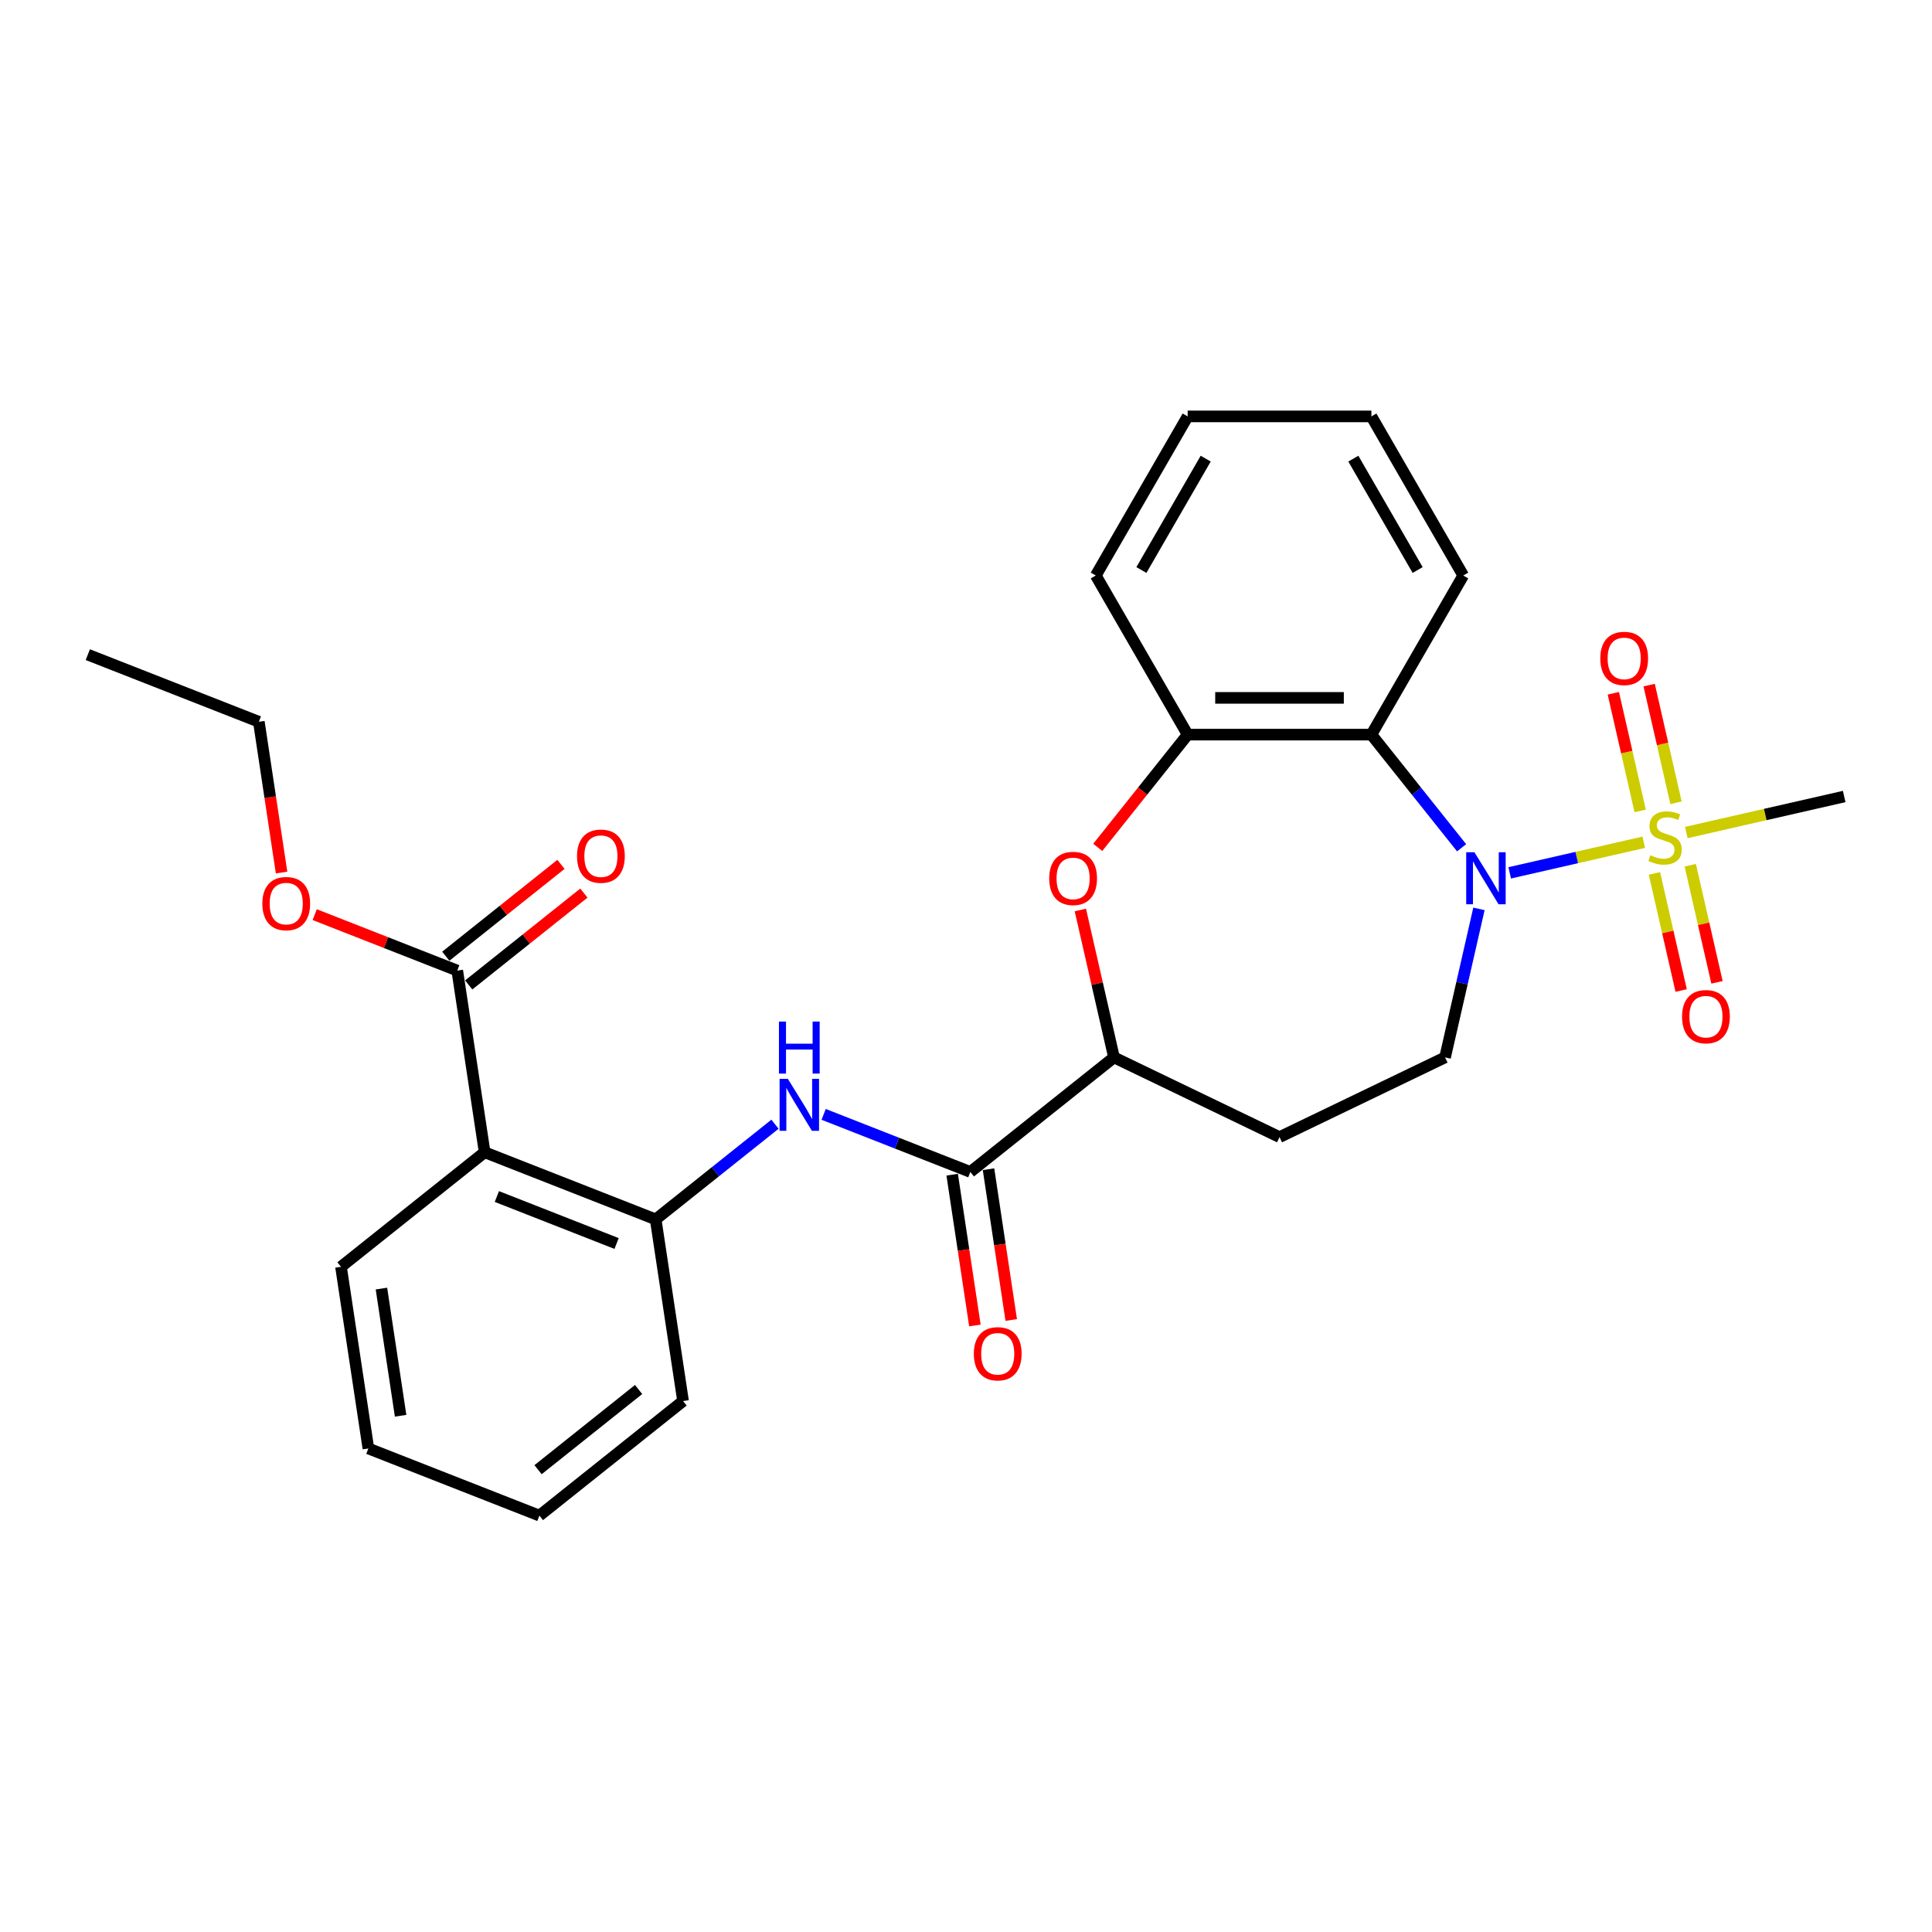 <?xml version='1.0' encoding='iso-8859-1'?>
<svg version='1.1' baseProfile='full'
              xmlns='http://www.w3.org/2000/svg'
                      xmlns:rdkit='http://www.rdkit.org/xml'
                      xmlns:xlink='http://www.w3.org/1999/xlink'
                  xml:space='preserve'
width='1000px' height='1000px' viewBox='0 0 1000 1000'>
<!-- END OF HEADER -->
<rect style='opacity:1.0;fill:#FFFFFF;stroke:none' width='1000' height='1000' x='0' y='0'> </rect>
<path class='bond-0' d='M 850.82,435.943 L 816.124,443.862' style='fill:none;fill-rule:evenodd;stroke:#CCCC00;stroke-width:6px;stroke-linecap:butt;stroke-linejoin:miter;stroke-opacity:1' />
<path class='bond-0' d='M 816.124,443.862 L 781.427,451.781' style='fill:none;fill-rule:evenodd;stroke:#0000FF;stroke-width:6px;stroke-linecap:butt;stroke-linejoin:miter;stroke-opacity:1' />
<path class='bond-11' d='M 867.496,415.508 L 860.546,385.058' style='fill:none;fill-rule:evenodd;stroke:#CCCC00;stroke-width:6px;stroke-linecap:butt;stroke-linejoin:miter;stroke-opacity:1' />
<path class='bond-11' d='M 860.546,385.058 L 853.596,354.609' style='fill:none;fill-rule:evenodd;stroke:#FF0000;stroke-width:6px;stroke-linecap:butt;stroke-linejoin:miter;stroke-opacity:1' />
<path class='bond-11' d='M 848.953,419.74 L 842.003,389.291' style='fill:none;fill-rule:evenodd;stroke:#CCCC00;stroke-width:6px;stroke-linecap:butt;stroke-linejoin:miter;stroke-opacity:1' />
<path class='bond-11' d='M 842.003,389.291 L 835.053,358.841' style='fill:none;fill-rule:evenodd;stroke:#FF0000;stroke-width:6px;stroke-linecap:butt;stroke-linejoin:miter;stroke-opacity:1' />
<path class='bond-12' d='M 856.333,452.074 L 863.251,482.38' style='fill:none;fill-rule:evenodd;stroke:#CCCC00;stroke-width:6px;stroke-linecap:butt;stroke-linejoin:miter;stroke-opacity:1' />
<path class='bond-12' d='M 863.251,482.38 L 870.168,512.687' style='fill:none;fill-rule:evenodd;stroke:#FF0000;stroke-width:6px;stroke-linecap:butt;stroke-linejoin:miter;stroke-opacity:1' />
<path class='bond-12' d='M 874.876,447.841 L 881.793,478.148' style='fill:none;fill-rule:evenodd;stroke:#CCCC00;stroke-width:6px;stroke-linecap:butt;stroke-linejoin:miter;stroke-opacity:1' />
<path class='bond-12' d='M 881.793,478.148 L 888.711,508.455' style='fill:none;fill-rule:evenodd;stroke:#FF0000;stroke-width:6px;stroke-linecap:butt;stroke-linejoin:miter;stroke-opacity:1' />
<path class='bond-16' d='M 872.844,430.916 L 913.695,421.592' style='fill:none;fill-rule:evenodd;stroke:#CCCC00;stroke-width:6px;stroke-linecap:butt;stroke-linejoin:miter;stroke-opacity:1' />
<path class='bond-16' d='M 913.695,421.592 L 954.545,412.268' style='fill:none;fill-rule:evenodd;stroke:#000000;stroke-width:6px;stroke-linecap:butt;stroke-linejoin:miter;stroke-opacity:1' />
<path class='bond-1' d='M 756.528,438.802 L 733.177,409.521' style='fill:none;fill-rule:evenodd;stroke:#0000FF;stroke-width:6px;stroke-linecap:butt;stroke-linejoin:miter;stroke-opacity:1' />
<path class='bond-1' d='M 733.177,409.521 L 709.826,380.24' style='fill:none;fill-rule:evenodd;stroke:#000000;stroke-width:6px;stroke-linecap:butt;stroke-linejoin:miter;stroke-opacity:1' />
<path class='bond-10' d='M 765.503,470.434 L 756.73,508.869' style='fill:none;fill-rule:evenodd;stroke:#0000FF;stroke-width:6px;stroke-linecap:butt;stroke-linejoin:miter;stroke-opacity:1' />
<path class='bond-10' d='M 756.73,508.869 L 747.958,547.304' style='fill:none;fill-rule:evenodd;stroke:#000000;stroke-width:6px;stroke-linecap:butt;stroke-linejoin:miter;stroke-opacity:1' />
<path class='bond-6' d='M 709.826,380.24 L 614.729,380.24' style='fill:none;fill-rule:evenodd;stroke:#000000;stroke-width:6px;stroke-linecap:butt;stroke-linejoin:miter;stroke-opacity:1' />
<path class='bond-6' d='M 695.562,361.221 L 628.994,361.221' style='fill:none;fill-rule:evenodd;stroke:#000000;stroke-width:6px;stroke-linecap:butt;stroke-linejoin:miter;stroke-opacity:1' />
<path class='bond-18' d='M 709.826,380.24 L 757.375,297.883' style='fill:none;fill-rule:evenodd;stroke:#000000;stroke-width:6px;stroke-linecap:butt;stroke-linejoin:miter;stroke-opacity:1' />
<path class='bond-2' d='M 250.849,596.403 L 339.373,631.146' style='fill:none;fill-rule:evenodd;stroke:#000000;stroke-width:6px;stroke-linecap:butt;stroke-linejoin:miter;stroke-opacity:1' />
<path class='bond-2' d='M 257.179,619.319 L 319.146,643.639' style='fill:none;fill-rule:evenodd;stroke:#000000;stroke-width:6px;stroke-linecap:butt;stroke-linejoin:miter;stroke-opacity:1' />
<path class='bond-9' d='M 250.849,596.403 L 236.676,502.367' style='fill:none;fill-rule:evenodd;stroke:#000000;stroke-width:6px;stroke-linecap:butt;stroke-linejoin:miter;stroke-opacity:1' />
<path class='bond-19' d='M 250.849,596.403 L 176.499,655.695' style='fill:none;fill-rule:evenodd;stroke:#000000;stroke-width:6px;stroke-linecap:butt;stroke-linejoin:miter;stroke-opacity:1' />
<path class='bond-3' d='M 568.192,438.595 L 591.461,409.418' style='fill:none;fill-rule:evenodd;stroke:#FF0000;stroke-width:6px;stroke-linecap:butt;stroke-linejoin:miter;stroke-opacity:1' />
<path class='bond-3' d='M 591.461,409.418 L 614.729,380.24' style='fill:none;fill-rule:evenodd;stroke:#000000;stroke-width:6px;stroke-linecap:butt;stroke-linejoin:miter;stroke-opacity:1' />
<path class='bond-28' d='M 559.183,471.005 L 567.89,509.154' style='fill:none;fill-rule:evenodd;stroke:#FF0000;stroke-width:6px;stroke-linecap:butt;stroke-linejoin:miter;stroke-opacity:1' />
<path class='bond-28' d='M 567.89,509.154 L 576.598,547.304' style='fill:none;fill-rule:evenodd;stroke:#000000;stroke-width:6px;stroke-linecap:butt;stroke-linejoin:miter;stroke-opacity:1' />
<path class='bond-4' d='M 502.247,606.596 L 576.598,547.304' style='fill:none;fill-rule:evenodd;stroke:#000000;stroke-width:6px;stroke-linecap:butt;stroke-linejoin:miter;stroke-opacity:1' />
<path class='bond-5' d='M 502.247,606.596 L 464.281,591.696' style='fill:none;fill-rule:evenodd;stroke:#000000;stroke-width:6px;stroke-linecap:butt;stroke-linejoin:miter;stroke-opacity:1' />
<path class='bond-5' d='M 464.281,591.696 L 426.314,576.795' style='fill:none;fill-rule:evenodd;stroke:#0000FF;stroke-width:6px;stroke-linecap:butt;stroke-linejoin:miter;stroke-opacity:1' />
<path class='bond-14' d='M 492.844,608.014 L 498.725,647.034' style='fill:none;fill-rule:evenodd;stroke:#000000;stroke-width:6px;stroke-linecap:butt;stroke-linejoin:miter;stroke-opacity:1' />
<path class='bond-14' d='M 498.725,647.034 L 504.606,686.054' style='fill:none;fill-rule:evenodd;stroke:#FF0000;stroke-width:6px;stroke-linecap:butt;stroke-linejoin:miter;stroke-opacity:1' />
<path class='bond-14' d='M 511.651,605.179 L 517.532,644.199' style='fill:none;fill-rule:evenodd;stroke:#000000;stroke-width:6px;stroke-linecap:butt;stroke-linejoin:miter;stroke-opacity:1' />
<path class='bond-14' d='M 517.532,644.199 L 523.414,683.219' style='fill:none;fill-rule:evenodd;stroke:#FF0000;stroke-width:6px;stroke-linecap:butt;stroke-linejoin:miter;stroke-opacity:1' />
<path class='bond-7' d='M 401.133,581.894 L 370.253,606.52' style='fill:none;fill-rule:evenodd;stroke:#0000FF;stroke-width:6px;stroke-linecap:butt;stroke-linejoin:miter;stroke-opacity:1' />
<path class='bond-7' d='M 370.253,606.52 L 339.373,631.146' style='fill:none;fill-rule:evenodd;stroke:#000000;stroke-width:6px;stroke-linecap:butt;stroke-linejoin:miter;stroke-opacity:1' />
<path class='bond-20' d='M 614.729,380.24 L 567.18,297.883' style='fill:none;fill-rule:evenodd;stroke:#000000;stroke-width:6px;stroke-linecap:butt;stroke-linejoin:miter;stroke-opacity:1' />
<path class='bond-21' d='M 339.373,631.146 L 353.547,725.181' style='fill:none;fill-rule:evenodd;stroke:#000000;stroke-width:6px;stroke-linecap:butt;stroke-linejoin:miter;stroke-opacity:1' />
<path class='bond-8' d='M 576.598,547.304 L 662.278,588.565' style='fill:none;fill-rule:evenodd;stroke:#000000;stroke-width:6px;stroke-linecap:butt;stroke-linejoin:miter;stroke-opacity:1' />
<path class='bond-15' d='M 242.605,509.802 L 272.41,486.033' style='fill:none;fill-rule:evenodd;stroke:#000000;stroke-width:6px;stroke-linecap:butt;stroke-linejoin:miter;stroke-opacity:1' />
<path class='bond-15' d='M 272.41,486.033 L 302.215,462.265' style='fill:none;fill-rule:evenodd;stroke:#FF0000;stroke-width:6px;stroke-linecap:butt;stroke-linejoin:miter;stroke-opacity:1' />
<path class='bond-15' d='M 230.747,494.932 L 260.552,471.163' style='fill:none;fill-rule:evenodd;stroke:#000000;stroke-width:6px;stroke-linecap:butt;stroke-linejoin:miter;stroke-opacity:1' />
<path class='bond-15' d='M 260.552,471.163 L 290.357,447.395' style='fill:none;fill-rule:evenodd;stroke:#FF0000;stroke-width:6px;stroke-linecap:butt;stroke-linejoin:miter;stroke-opacity:1' />
<path class='bond-17' d='M 236.676,502.367 L 199.784,487.888' style='fill:none;fill-rule:evenodd;stroke:#000000;stroke-width:6px;stroke-linecap:butt;stroke-linejoin:miter;stroke-opacity:1' />
<path class='bond-17' d='M 199.784,487.888 L 162.892,473.409' style='fill:none;fill-rule:evenodd;stroke:#FF0000;stroke-width:6px;stroke-linecap:butt;stroke-linejoin:miter;stroke-opacity:1' />
<path class='bond-13' d='M 747.958,547.304 L 662.278,588.565' style='fill:none;fill-rule:evenodd;stroke:#000000;stroke-width:6px;stroke-linecap:butt;stroke-linejoin:miter;stroke-opacity:1' />
<path class='bond-22' d='M 145.741,451.629 L 139.86,412.609' style='fill:none;fill-rule:evenodd;stroke:#FF0000;stroke-width:6px;stroke-linecap:butt;stroke-linejoin:miter;stroke-opacity:1' />
<path class='bond-22' d='M 139.86,412.609 L 133.978,373.589' style='fill:none;fill-rule:evenodd;stroke:#000000;stroke-width:6px;stroke-linecap:butt;stroke-linejoin:miter;stroke-opacity:1' />
<path class='bond-24' d='M 757.375,297.883 L 709.826,215.526' style='fill:none;fill-rule:evenodd;stroke:#000000;stroke-width:6px;stroke-linecap:butt;stroke-linejoin:miter;stroke-opacity:1' />
<path class='bond-24' d='M 733.772,295.04 L 700.487,237.39' style='fill:none;fill-rule:evenodd;stroke:#000000;stroke-width:6px;stroke-linecap:butt;stroke-linejoin:miter;stroke-opacity:1' />
<path class='bond-30' d='M 176.499,655.695 L 190.673,749.73' style='fill:none;fill-rule:evenodd;stroke:#000000;stroke-width:6px;stroke-linecap:butt;stroke-linejoin:miter;stroke-opacity:1' />
<path class='bond-30' d='M 197.432,666.966 L 207.354,732.79' style='fill:none;fill-rule:evenodd;stroke:#000000;stroke-width:6px;stroke-linecap:butt;stroke-linejoin:miter;stroke-opacity:1' />
<path class='bond-29' d='M 567.18,297.883 L 614.729,215.526' style='fill:none;fill-rule:evenodd;stroke:#000000;stroke-width:6px;stroke-linecap:butt;stroke-linejoin:miter;stroke-opacity:1' />
<path class='bond-29' d='M 590.784,295.04 L 624.068,237.39' style='fill:none;fill-rule:evenodd;stroke:#000000;stroke-width:6px;stroke-linecap:butt;stroke-linejoin:miter;stroke-opacity:1' />
<path class='bond-26' d='M 353.547,725.181 L 279.197,784.474' style='fill:none;fill-rule:evenodd;stroke:#000000;stroke-width:6px;stroke-linecap:butt;stroke-linejoin:miter;stroke-opacity:1' />
<path class='bond-26' d='M 330.536,719.205 L 278.491,760.71' style='fill:none;fill-rule:evenodd;stroke:#000000;stroke-width:6px;stroke-linecap:butt;stroke-linejoin:miter;stroke-opacity:1' />
<path class='bond-27' d='M 133.978,373.589 L 45.455,338.846' style='fill:none;fill-rule:evenodd;stroke:#000000;stroke-width:6px;stroke-linecap:butt;stroke-linejoin:miter;stroke-opacity:1' />
<path class='bond-23' d='M 190.673,749.73 L 279.197,784.474' style='fill:none;fill-rule:evenodd;stroke:#000000;stroke-width:6px;stroke-linecap:butt;stroke-linejoin:miter;stroke-opacity:1' />
<path class='bond-25' d='M 709.826,215.526 L 614.729,215.526' style='fill:none;fill-rule:evenodd;stroke:#000000;stroke-width:6px;stroke-linecap:butt;stroke-linejoin:miter;stroke-opacity:1' />
<path  class='atom-0' d='M 854.224 442.673
Q 854.529 442.787, 855.784 443.32
Q 857.039 443.852, 858.409 444.195
Q 859.816 444.499, 861.185 444.499
Q 863.734 444.499, 865.218 443.282
Q 866.701 442.026, 866.701 439.858
Q 866.701 438.375, 865.94 437.462
Q 865.218 436.549, 864.076 436.054
Q 862.935 435.56, 861.033 434.989
Q 858.637 434.266, 857.191 433.582
Q 855.784 432.897, 854.757 431.451
Q 853.768 430.006, 853.768 427.571
Q 853.768 424.186, 856.05 422.094
Q 858.371 420.002, 862.935 420.002
Q 866.054 420.002, 869.592 421.485
L 868.717 424.414
Q 865.484 423.083, 863.049 423.083
Q 860.425 423.083, 858.979 424.186
Q 857.534 425.251, 857.572 427.115
Q 857.572 428.56, 858.295 429.435
Q 859.055 430.31, 860.12 430.805
Q 861.224 431.299, 863.049 431.87
Q 865.484 432.631, 866.929 433.391
Q 868.375 434.152, 869.402 435.712
Q 870.467 437.233, 870.467 439.858
Q 870.467 443.586, 867.956 445.602
Q 865.484 447.58, 861.338 447.58
Q 858.941 447.58, 857.115 447.047
Q 855.327 446.553, 853.197 445.678
L 854.224 442.673
' fill='#CCCC00'/>
<path  class='atom-1' d='M 763.166 441.125
L 771.991 455.389
Q 772.866 456.797, 774.273 459.346
Q 775.681 461.894, 775.757 462.046
L 775.757 441.125
L 779.332 441.125
L 779.332 468.056
L 775.643 468.056
L 766.171 452.46
Q 765.068 450.635, 763.888 448.542
Q 762.747 446.45, 762.405 445.804
L 762.405 468.056
L 758.905 468.056
L 758.905 441.125
L 763.166 441.125
' fill='#0000FF'/>
<path  class='atom-4' d='M 543.074 454.667
Q 543.074 448.2, 546.269 444.586
Q 549.464 440.973, 555.436 440.973
Q 561.409 440.973, 564.604 444.586
Q 567.799 448.2, 567.799 454.667
Q 567.799 461.209, 564.566 464.937
Q 561.333 468.627, 555.436 468.627
Q 549.502 468.627, 546.269 464.937
Q 543.074 461.247, 543.074 454.667
M 555.436 465.584
Q 559.545 465.584, 561.751 462.845
Q 563.995 460.068, 563.995 454.667
Q 563.995 449.379, 561.751 446.717
Q 559.545 444.016, 555.436 444.016
Q 551.328 444.016, 549.084 446.679
Q 546.878 449.341, 546.878 454.667
Q 546.878 460.106, 549.084 462.845
Q 551.328 465.584, 555.436 465.584
' fill='#FF0000'/>
<path  class='atom-6' d='M 407.77 558.387
L 416.595 572.652
Q 417.47 574.06, 418.878 576.608
Q 420.285 579.157, 420.361 579.309
L 420.361 558.387
L 423.937 558.387
L 423.937 585.319
L 420.247 585.319
L 410.776 569.723
Q 409.672 567.897, 408.493 565.805
Q 407.352 563.713, 407.01 563.066
L 407.01 585.319
L 403.51 585.319
L 403.51 558.387
L 407.77 558.387
' fill='#0000FF'/>
<path  class='atom-6' d='M 403.187 528.763
L 406.838 528.763
L 406.838 540.212
L 420.609 540.212
L 420.609 528.763
L 424.26 528.763
L 424.26 555.694
L 420.609 555.694
L 420.609 543.256
L 406.838 543.256
L 406.838 555.694
L 403.187 555.694
L 403.187 528.763
' fill='#0000FF'/>
<path  class='atom-12' d='M 828.308 340.792
Q 828.308 334.326, 831.504 330.712
Q 834.699 327.098, 840.671 327.098
Q 846.643 327.098, 849.838 330.712
Q 853.034 334.326, 853.034 340.792
Q 853.034 347.335, 849.8 351.063
Q 846.567 354.753, 840.671 354.753
Q 834.737 354.753, 831.504 351.063
Q 828.308 347.373, 828.308 340.792
M 840.671 351.709
Q 844.779 351.709, 846.985 348.971
Q 849.23 346.194, 849.23 340.792
Q 849.23 335.505, 846.985 332.842
Q 844.779 330.141, 840.671 330.141
Q 836.563 330.141, 834.318 332.804
Q 832.112 335.467, 832.112 340.792
Q 832.112 346.232, 834.318 348.971
Q 836.563 351.709, 840.671 351.709
' fill='#FF0000'/>
<path  class='atom-13' d='M 870.631 526.219
Q 870.631 519.752, 873.826 516.138
Q 877.021 512.525, 882.993 512.525
Q 888.965 512.525, 892.161 516.138
Q 895.356 519.752, 895.356 526.219
Q 895.356 532.762, 892.123 536.489
Q 888.889 540.179, 882.993 540.179
Q 877.059 540.179, 873.826 536.489
Q 870.631 532.8, 870.631 526.219
M 882.993 537.136
Q 887.102 537.136, 889.308 534.397
Q 891.552 531.62, 891.552 526.219
Q 891.552 520.931, 889.308 518.269
Q 887.102 515.568, 882.993 515.568
Q 878.885 515.568, 876.641 518.231
Q 874.435 520.893, 874.435 526.219
Q 874.435 531.658, 876.641 534.397
Q 878.885 537.136, 882.993 537.136
' fill='#FF0000'/>
<path  class='atom-15' d='M 504.058 700.708
Q 504.058 694.241, 507.254 690.628
Q 510.449 687.014, 516.421 687.014
Q 522.393 687.014, 525.588 690.628
Q 528.784 694.241, 528.784 700.708
Q 528.784 707.251, 525.55 710.978
Q 522.317 714.668, 516.421 714.668
Q 510.487 714.668, 507.254 710.978
Q 504.058 707.289, 504.058 700.708
M 516.421 711.625
Q 520.529 711.625, 522.735 708.886
Q 524.98 706.109, 524.98 700.708
Q 524.98 695.42, 522.735 692.758
Q 520.529 690.057, 516.421 690.057
Q 512.313 690.057, 510.068 692.72
Q 507.862 695.382, 507.862 700.708
Q 507.862 706.147, 510.068 708.886
Q 512.313 711.625, 516.421 711.625
' fill='#FF0000'/>
<path  class='atom-16' d='M 298.663 443.151
Q 298.663 436.684, 301.859 433.071
Q 305.054 429.457, 311.026 429.457
Q 316.998 429.457, 320.194 433.071
Q 323.389 436.684, 323.389 443.151
Q 323.389 449.694, 320.155 453.421
Q 316.922 457.111, 311.026 457.111
Q 305.092 457.111, 301.859 453.421
Q 298.663 449.732, 298.663 443.151
M 311.026 454.068
Q 315.134 454.068, 317.341 451.329
Q 319.585 448.552, 319.585 443.151
Q 319.585 437.863, 317.341 435.201
Q 315.134 432.5, 311.026 432.5
Q 306.918 432.5, 304.674 435.163
Q 302.467 437.825, 302.467 443.151
Q 302.467 448.59, 304.674 451.329
Q 306.918 454.068, 311.026 454.068
' fill='#FF0000'/>
<path  class='atom-18' d='M 135.789 467.7
Q 135.789 461.234, 138.985 457.62
Q 142.18 454.006, 148.152 454.006
Q 154.124 454.006, 157.319 457.62
Q 160.515 461.234, 160.515 467.7
Q 160.515 474.243, 157.281 477.971
Q 154.048 481.661, 148.152 481.661
Q 142.218 481.661, 138.985 477.971
Q 135.789 474.281, 135.789 467.7
M 148.152 478.617
Q 152.26 478.617, 154.466 475.879
Q 156.711 473.102, 156.711 467.7
Q 156.711 462.413, 154.466 459.75
Q 152.26 457.049, 148.152 457.049
Q 144.044 457.049, 141.799 459.712
Q 139.593 462.375, 139.593 467.7
Q 139.593 473.14, 141.799 475.879
Q 144.044 478.617, 148.152 478.617
' fill='#FF0000'/>
</svg>
